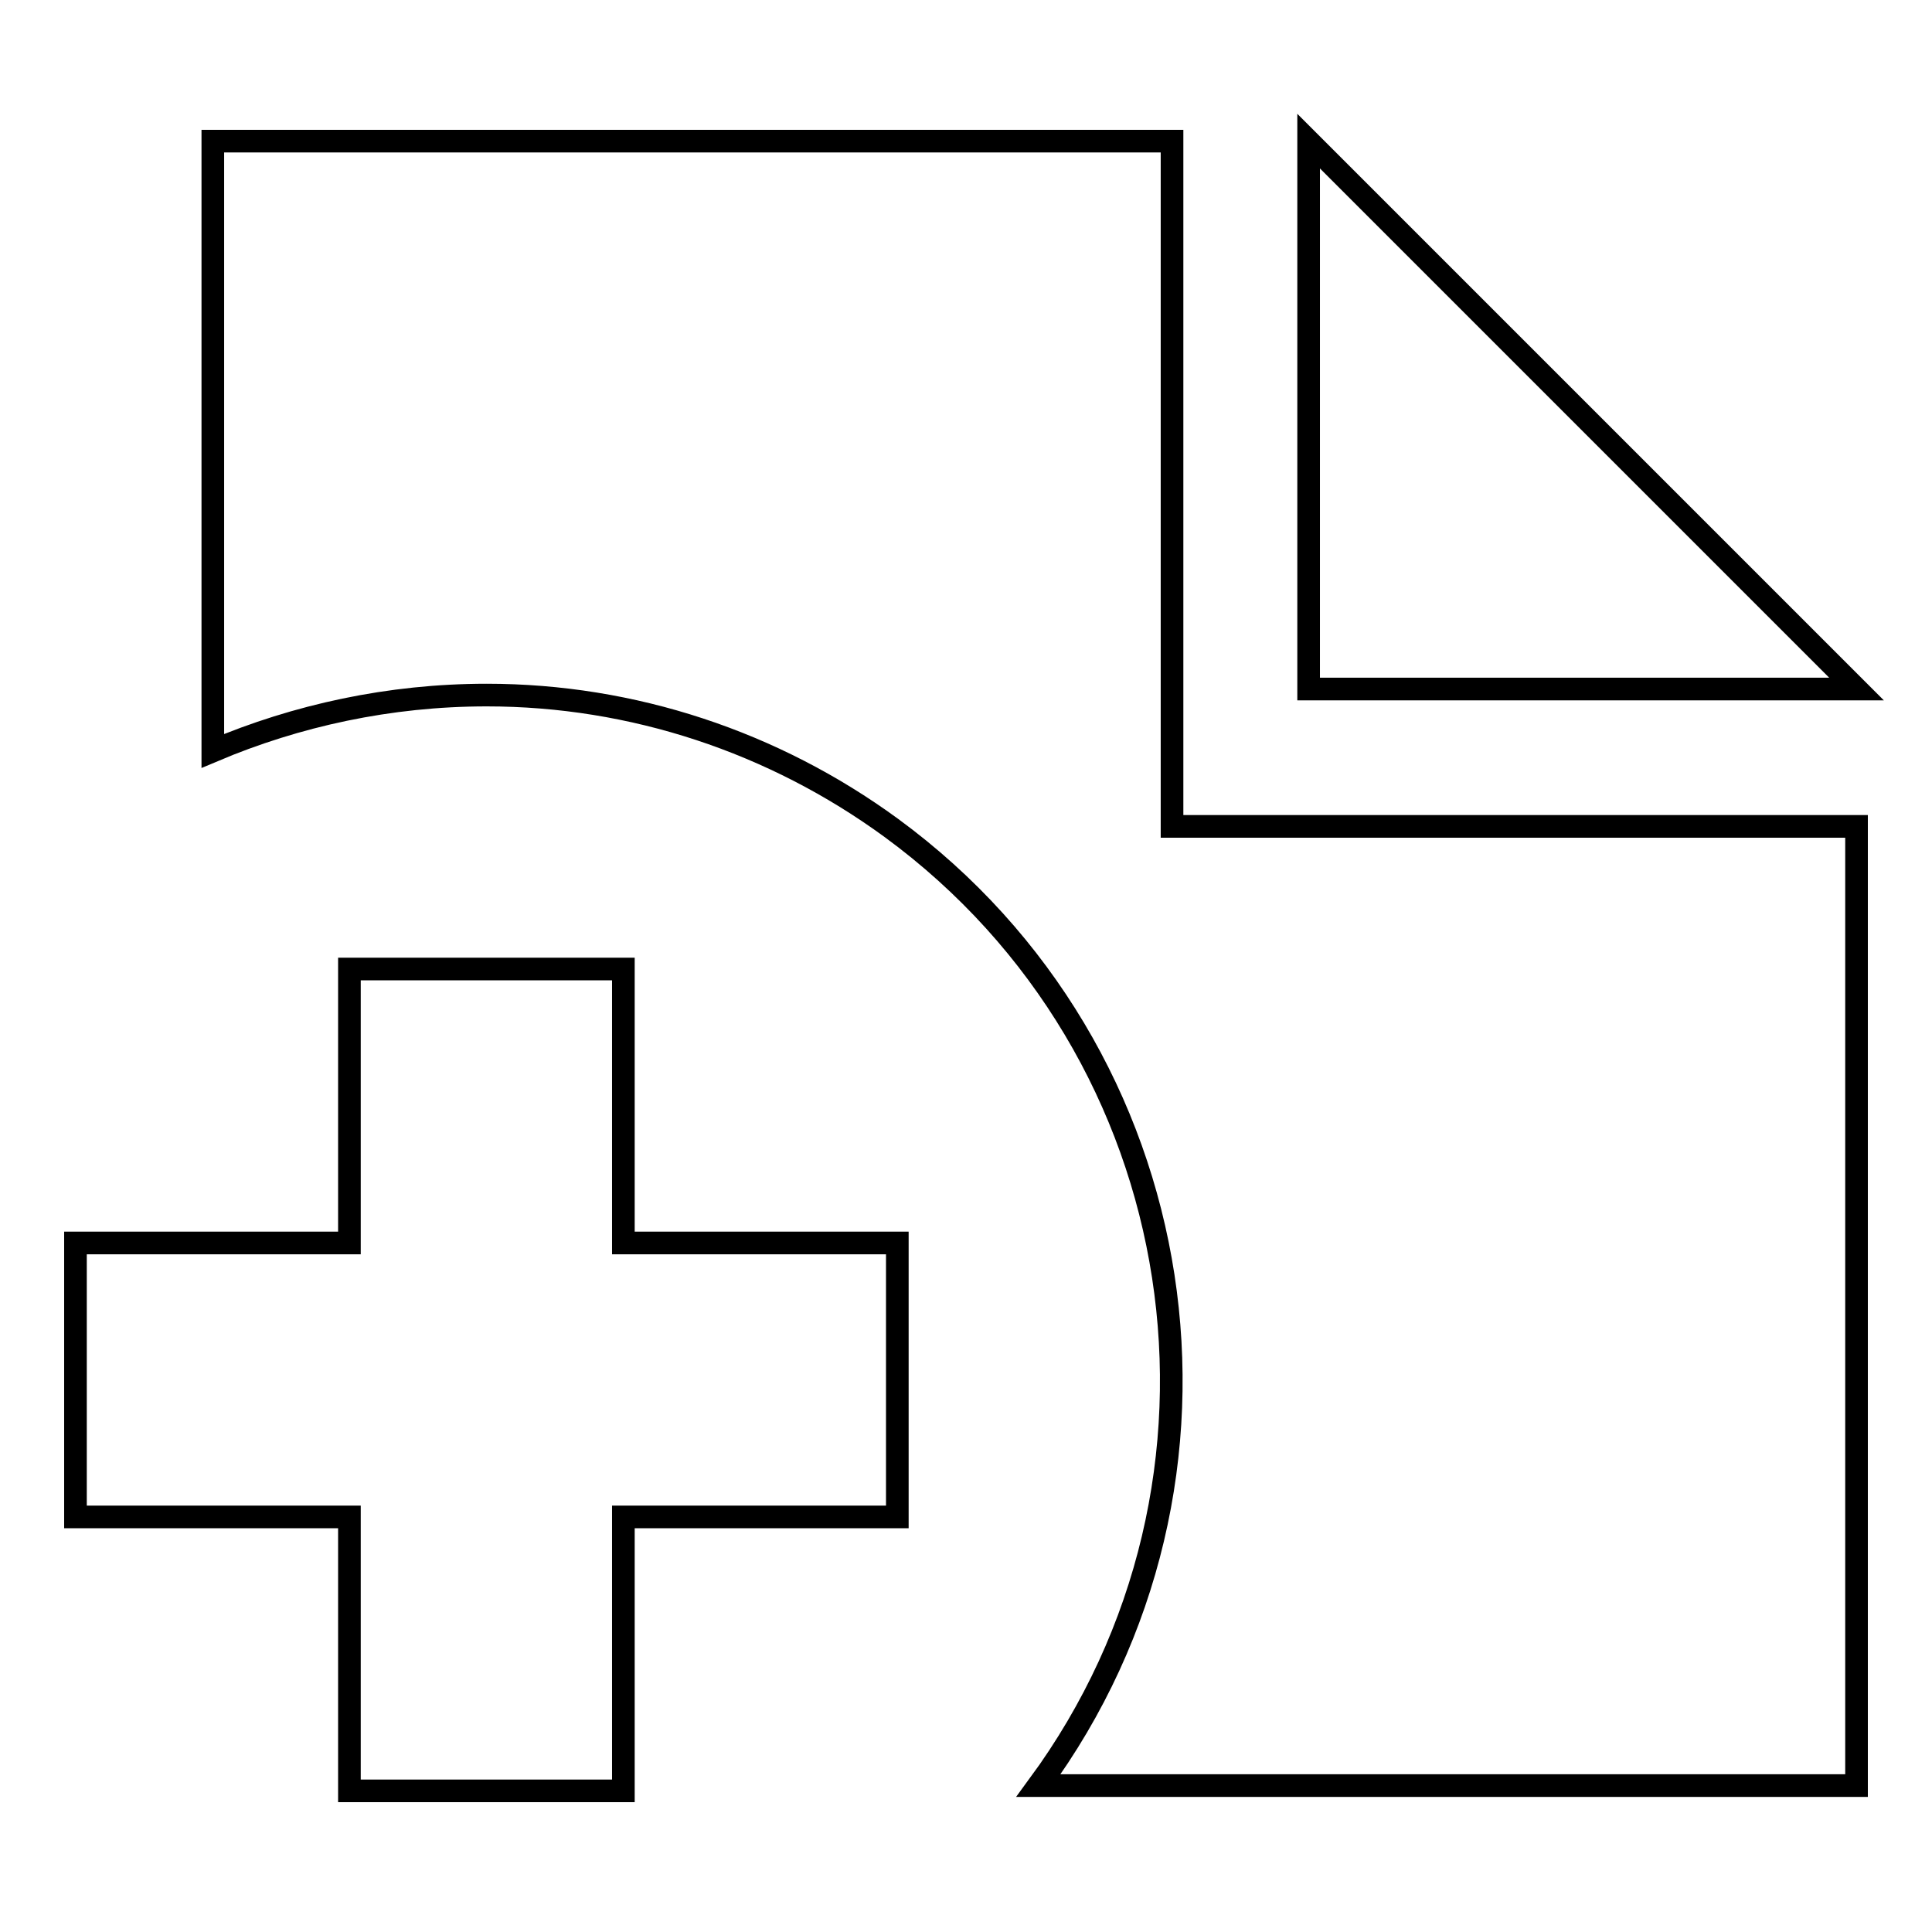 <?xml version="1.0" encoding="utf-8"?>
<!-- Svg Vector Icons : http://www.onlinewebfonts.com/icon -->
<!DOCTYPE svg PUBLIC "-//W3C//DTD SVG 1.1//EN" "http://www.w3.org/Graphics/SVG/1.1/DTD/svg11.dtd">
<svg version="1.1" xmlns="http://www.w3.org/2000/svg" xmlns:xlink="http://www.w3.org/1999/xlink" x="0px" y="0px" viewBox="0 0 256 256" enable-background="new 0 0 256 256" xml:space="preserve">
<g> <path stroke-width="3" fill-opacity="0" stroke="#000000"  d="M246,109.5v127.1H137.6c29.7-40.4,20.9-97.3-19.5-126.9c-15.6-11.4-34.3-17.6-53.6-17.6 c-12.9,0-25.2,2.7-36.3,7.4V18.7h127.1v90.8H246z M246,91.3h-72.6V18.7L246,91.3z M118.9,164.7V201H82.6v36.3H46.3V201H10v-36.3 h36.3v-36.3h36.3v36.3H118.9z"/></g>
</svg>
